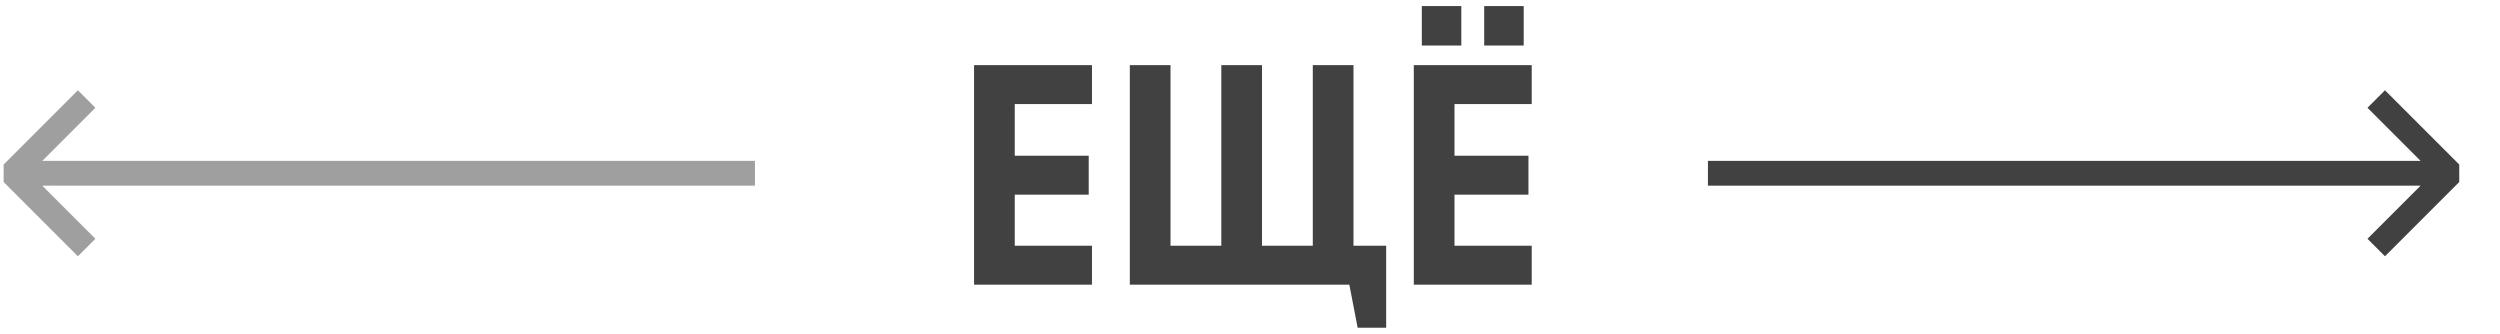 <?xml version="1.0" encoding="UTF-8"?> <svg xmlns="http://www.w3.org/2000/svg" width="202" height="27" viewBox="0 0 202 27" fill="none"><path d="M1 14L0.293 13.293V14.707L1 14ZM61 13H1V15H61V13ZM0.293 14.707L6.293 20.707L7.707 19.293L1.707 13.293L0.293 14.707ZM1.707 14.707L7.707 8.707L6.293 7.293L0.293 13.293L1.707 14.707Z" fill="#414141" fill-opacity="0.5"></path><path d="M78.704 5.264H88.232V8.408H81.992V12.584H87.968V15.728H81.992V19.856H88.232V23H78.704V5.264ZM91.29 5.264H94.578V19.856H98.682V5.264H101.97V19.856H106.074V5.264H109.362V19.856H112.002V26.48H109.698L109.026 23H91.29V5.264ZM114.235 5.264H123.763V8.408H117.523V12.584H123.499V15.728H117.523V19.856H123.763V23H114.235V5.264ZM114.883 0.488H118.075V3.68H114.883V0.488ZM119.923 0.488H123.115V3.68H119.923V0.488Z" fill="#414141"></path><path d="M198 14L198.707 14.707V13.293L198 14ZM138 15H198V13H138V15ZM197.293 13.293L191.293 19.293L192.707 20.707L198.707 14.707L197.293 13.293ZM198.707 13.293L192.707 7.293L191.293 8.707L197.293 14.707L198.707 13.293Z" fill="#414141"></path></svg> 